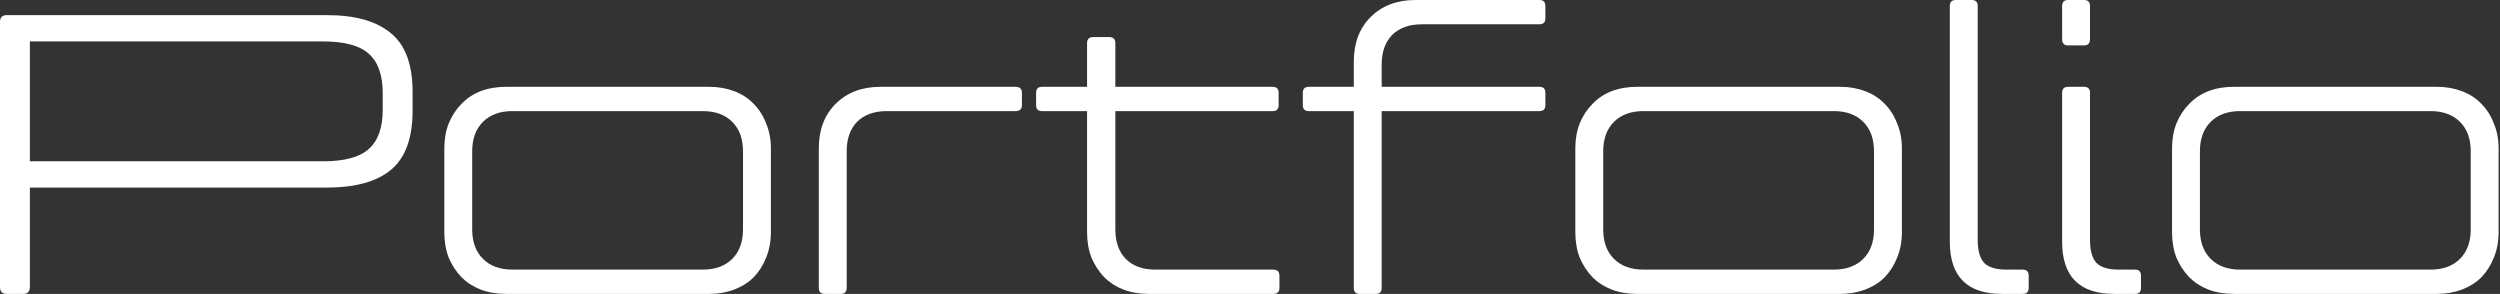 <svg width="723" height="85" viewBox="0 0 723 85" fill="none" xmlns="http://www.w3.org/2000/svg">
<rect x="0" y="0" width="723" height="85" fill="#333333" stroke="none"/>
<path d="M646.006 84.997C643.318 84.997 640.861 84.575 638.634 83.73C636.484 82.885 634.642 81.695 633.106 80.16C631.57 78.547 630.342 76.666 629.42 74.516C628.576 72.289 628.153 69.832 628.153 67.145V42.958C628.153 40.27 628.576 37.852 629.42 35.702C630.342 33.475 631.57 31.594 633.106 30.058C634.642 28.446 636.484 27.217 638.634 26.372C640.861 25.528 643.318 25.105 646.006 25.105H704.745C707.356 25.105 709.775 25.528 712.002 26.372C714.228 27.217 716.11 28.446 717.645 30.058C719.181 31.594 720.371 33.475 721.216 35.702C722.137 37.852 722.598 40.27 722.598 42.958V67.145C722.598 69.832 722.137 72.289 721.216 74.516C720.371 76.666 719.181 78.547 717.645 80.16C716.11 81.695 714.228 82.885 712.002 83.73C709.775 84.575 707.356 84.997 704.745 84.997H646.006ZM647.848 32.131C644.24 32.131 641.399 33.168 639.325 35.241C637.252 37.314 636.216 40.155 636.216 43.764V66.338C636.216 69.947 637.252 72.788 639.325 74.862C641.399 76.935 644.24 77.971 647.848 77.971H702.903C706.511 77.971 709.353 76.935 711.426 74.862C713.499 72.788 714.535 69.947 714.535 66.338V43.764C714.535 40.155 713.499 37.314 711.426 35.241C709.353 33.168 706.511 32.131 702.903 32.131H647.848Z" fill="white"/>
<path d="M604.428 69.336C604.428 72.407 605.042 74.634 606.271 76.016C607.576 77.322 609.726 77.974 612.721 77.974H617.443C618.595 77.974 619.171 78.55 619.171 79.702V83.272C619.171 84.424 618.595 85 617.443 85H611.454C601.395 85 596.366 79.971 596.366 69.912V26.836C596.366 25.684 596.942 25.108 598.093 25.108H602.7C603.852 25.108 604.428 25.684 604.428 26.836V69.336ZM604.428 11.287C604.428 12.516 603.852 13.13 602.7 13.13H598.093C596.942 13.13 596.366 12.516 596.366 11.287V1.728C596.366 0.576 596.942 0 598.093 0H602.7C603.852 0 604.428 0.576 604.428 1.728V11.287Z" fill="white"/>
<path d="M571.95 69.336C571.95 72.407 572.564 74.634 573.793 76.016C575.098 77.322 577.248 77.974 580.243 77.974H584.965C586.117 77.974 586.693 78.55 586.693 79.702V83.272C586.693 84.424 586.117 85 584.965 85H578.976C568.917 85 563.888 79.971 563.888 69.912V1.728C563.888 0.576 564.464 0 565.615 0H570.222C571.374 0 571.95 0.576 571.95 1.728V69.336Z" fill="white"/>
<path d="M473.436 84.997C470.748 84.997 468.291 84.575 466.065 83.73C463.915 82.885 462.072 81.695 460.536 80.16C459 78.547 457.772 76.666 456.85 74.516C456.006 72.289 455.583 69.832 455.583 67.145V42.958C455.583 40.27 456.006 37.852 456.85 35.702C457.772 33.475 459 31.594 460.536 30.058C462.072 28.446 463.915 27.217 466.065 26.372C468.291 25.528 470.748 25.105 473.436 25.105H532.176C534.786 25.105 537.205 25.528 539.432 26.372C541.658 27.217 543.54 28.446 545.075 30.058C546.611 31.594 547.801 33.475 548.646 35.702C549.567 37.852 550.028 40.27 550.028 42.958V67.145C550.028 69.832 549.567 72.289 548.646 74.516C547.801 76.666 546.611 78.547 545.075 80.16C543.54 81.695 541.658 82.885 539.432 83.73C537.205 84.575 534.786 84.997 532.176 84.997H473.436ZM475.279 32.131C471.67 32.131 468.829 33.168 466.756 35.241C464.682 37.314 463.646 40.155 463.646 43.764V66.338C463.646 69.947 464.682 72.788 466.756 74.862C468.829 76.935 471.67 77.971 475.279 77.971H530.333C533.942 77.971 536.783 76.935 538.856 74.862C540.929 72.788 541.966 69.947 541.966 66.338V43.764C541.966 40.155 540.929 37.314 538.856 35.241C536.783 33.168 533.942 32.131 530.333 32.131H475.279Z" fill="white"/>
<path d="M445.194 0C446.346 0 446.922 0.576 446.922 1.728V5.298C446.922 6.45 446.346 7.026 445.194 7.026H411.217C407.531 7.026 404.652 8.062 402.579 10.136C400.582 12.209 399.584 15.05 399.584 18.659V25.108H445.194C446.346 25.108 446.922 25.684 446.922 26.836V30.407C446.922 31.558 446.346 32.134 445.194 32.134H399.584V83.272C399.584 84.424 399.008 85 397.857 85H393.249C392.098 85 391.522 84.424 391.522 83.272V32.134H378.507C377.355 32.134 376.779 31.558 376.779 30.407V26.836C376.779 25.684 377.355 25.108 378.507 25.108H391.522V17.852C391.522 12.477 393.134 8.178 396.359 4.953C399.661 1.651 403.999 0 409.374 0H445.194Z" fill="white"/>
<path d="M368.169 77.974C369.398 77.974 370.012 78.55 370.012 79.701V83.272C370.012 84.424 369.398 84.999 368.169 84.999H332.234C329.547 84.999 327.089 84.577 324.863 83.733C322.713 82.888 320.87 81.698 319.334 80.162C317.799 78.55 316.57 76.668 315.649 74.519C314.804 72.292 314.382 69.835 314.382 67.147V32.134H301.367C300.215 32.134 299.639 31.558 299.639 30.406V26.836C299.639 25.684 300.215 25.108 301.367 25.108H314.382V12.439C314.382 11.287 314.996 10.711 316.225 10.711H320.716C321.945 10.711 322.559 11.287 322.559 12.439V25.108H368.054C369.206 25.108 369.781 25.684 369.781 26.836V30.406C369.781 31.558 369.206 32.134 368.054 32.134H322.559V66.341C322.559 69.95 323.557 72.791 325.554 74.864C327.627 76.937 330.468 77.974 334.077 77.974H368.169Z" fill="white"/>
<path d="M236.8 42.958C236.8 37.583 238.413 33.283 241.638 30.058C244.939 26.756 249.278 25.105 254.653 25.105H293.697C294.926 25.105 295.54 25.681 295.54 26.833V30.404C295.54 31.555 294.926 32.131 293.697 32.131H256.495C252.81 32.131 249.93 33.168 247.857 35.241C245.861 37.314 244.863 40.155 244.863 43.764V83.269C244.863 84.421 244.287 84.997 243.135 84.997H238.528C237.376 84.997 236.8 84.421 236.8 83.269V42.958Z" fill="white"/>
<path d="M146.349 84.997C143.661 84.997 141.204 84.575 138.978 83.73C136.828 82.885 134.985 81.695 133.449 80.16C131.913 78.547 130.685 76.666 129.764 74.516C128.919 72.289 128.497 69.832 128.497 67.145V42.958C128.497 40.27 128.919 37.852 129.764 35.702C130.685 33.475 131.913 31.594 133.449 30.058C134.985 28.446 136.828 27.217 138.978 26.372C141.204 25.528 143.661 25.105 146.349 25.105H205.089C207.699 25.105 210.118 25.528 212.345 26.372C214.572 27.217 216.453 28.446 217.988 30.058C219.524 31.594 220.714 33.475 221.559 35.702C222.48 37.852 222.941 40.27 222.941 42.958V67.145C222.941 69.832 222.48 72.289 221.559 74.516C220.714 76.666 219.524 78.547 217.988 80.16C216.453 81.695 214.572 82.885 212.345 83.73C210.118 84.575 207.699 84.997 205.089 84.997H146.349ZM148.192 32.131C144.583 32.131 141.742 33.168 139.669 35.241C137.595 37.314 136.559 40.155 136.559 43.764V66.338C136.559 69.947 137.595 72.788 139.669 74.862C141.742 76.935 144.583 77.971 148.192 77.971H203.246C206.855 77.971 209.696 76.935 211.769 74.862C213.842 72.788 214.879 69.947 214.879 66.338V43.764C214.879 40.155 213.842 37.314 211.769 35.241C209.696 33.168 206.855 32.131 203.246 32.131H148.192Z" fill="white"/>
<path d="M0 6.335C0 5.03 0.653 4.377 1.958 4.377H94.56C102.699 4.377 108.841 6.105 112.988 9.56C117.211 12.938 119.322 18.62 119.322 26.606V32.019C119.322 40.005 117.211 45.725 112.988 49.181C108.841 52.559 102.699 54.248 94.56 54.248H8.638V83.042C8.638 84.348 7.986 85 6.68 85H1.958C0.653 85 0 84.348 0 83.042V6.335ZM110.684 26.951C110.684 21.73 109.341 17.929 106.653 15.549C104.042 13.169 99.627 11.979 93.408 11.979H8.638V46.647H93.408C99.627 46.647 104.042 45.456 106.653 43.076C109.341 40.696 110.684 36.933 110.684 31.789V26.951Z" fill="white"/>
</svg>
